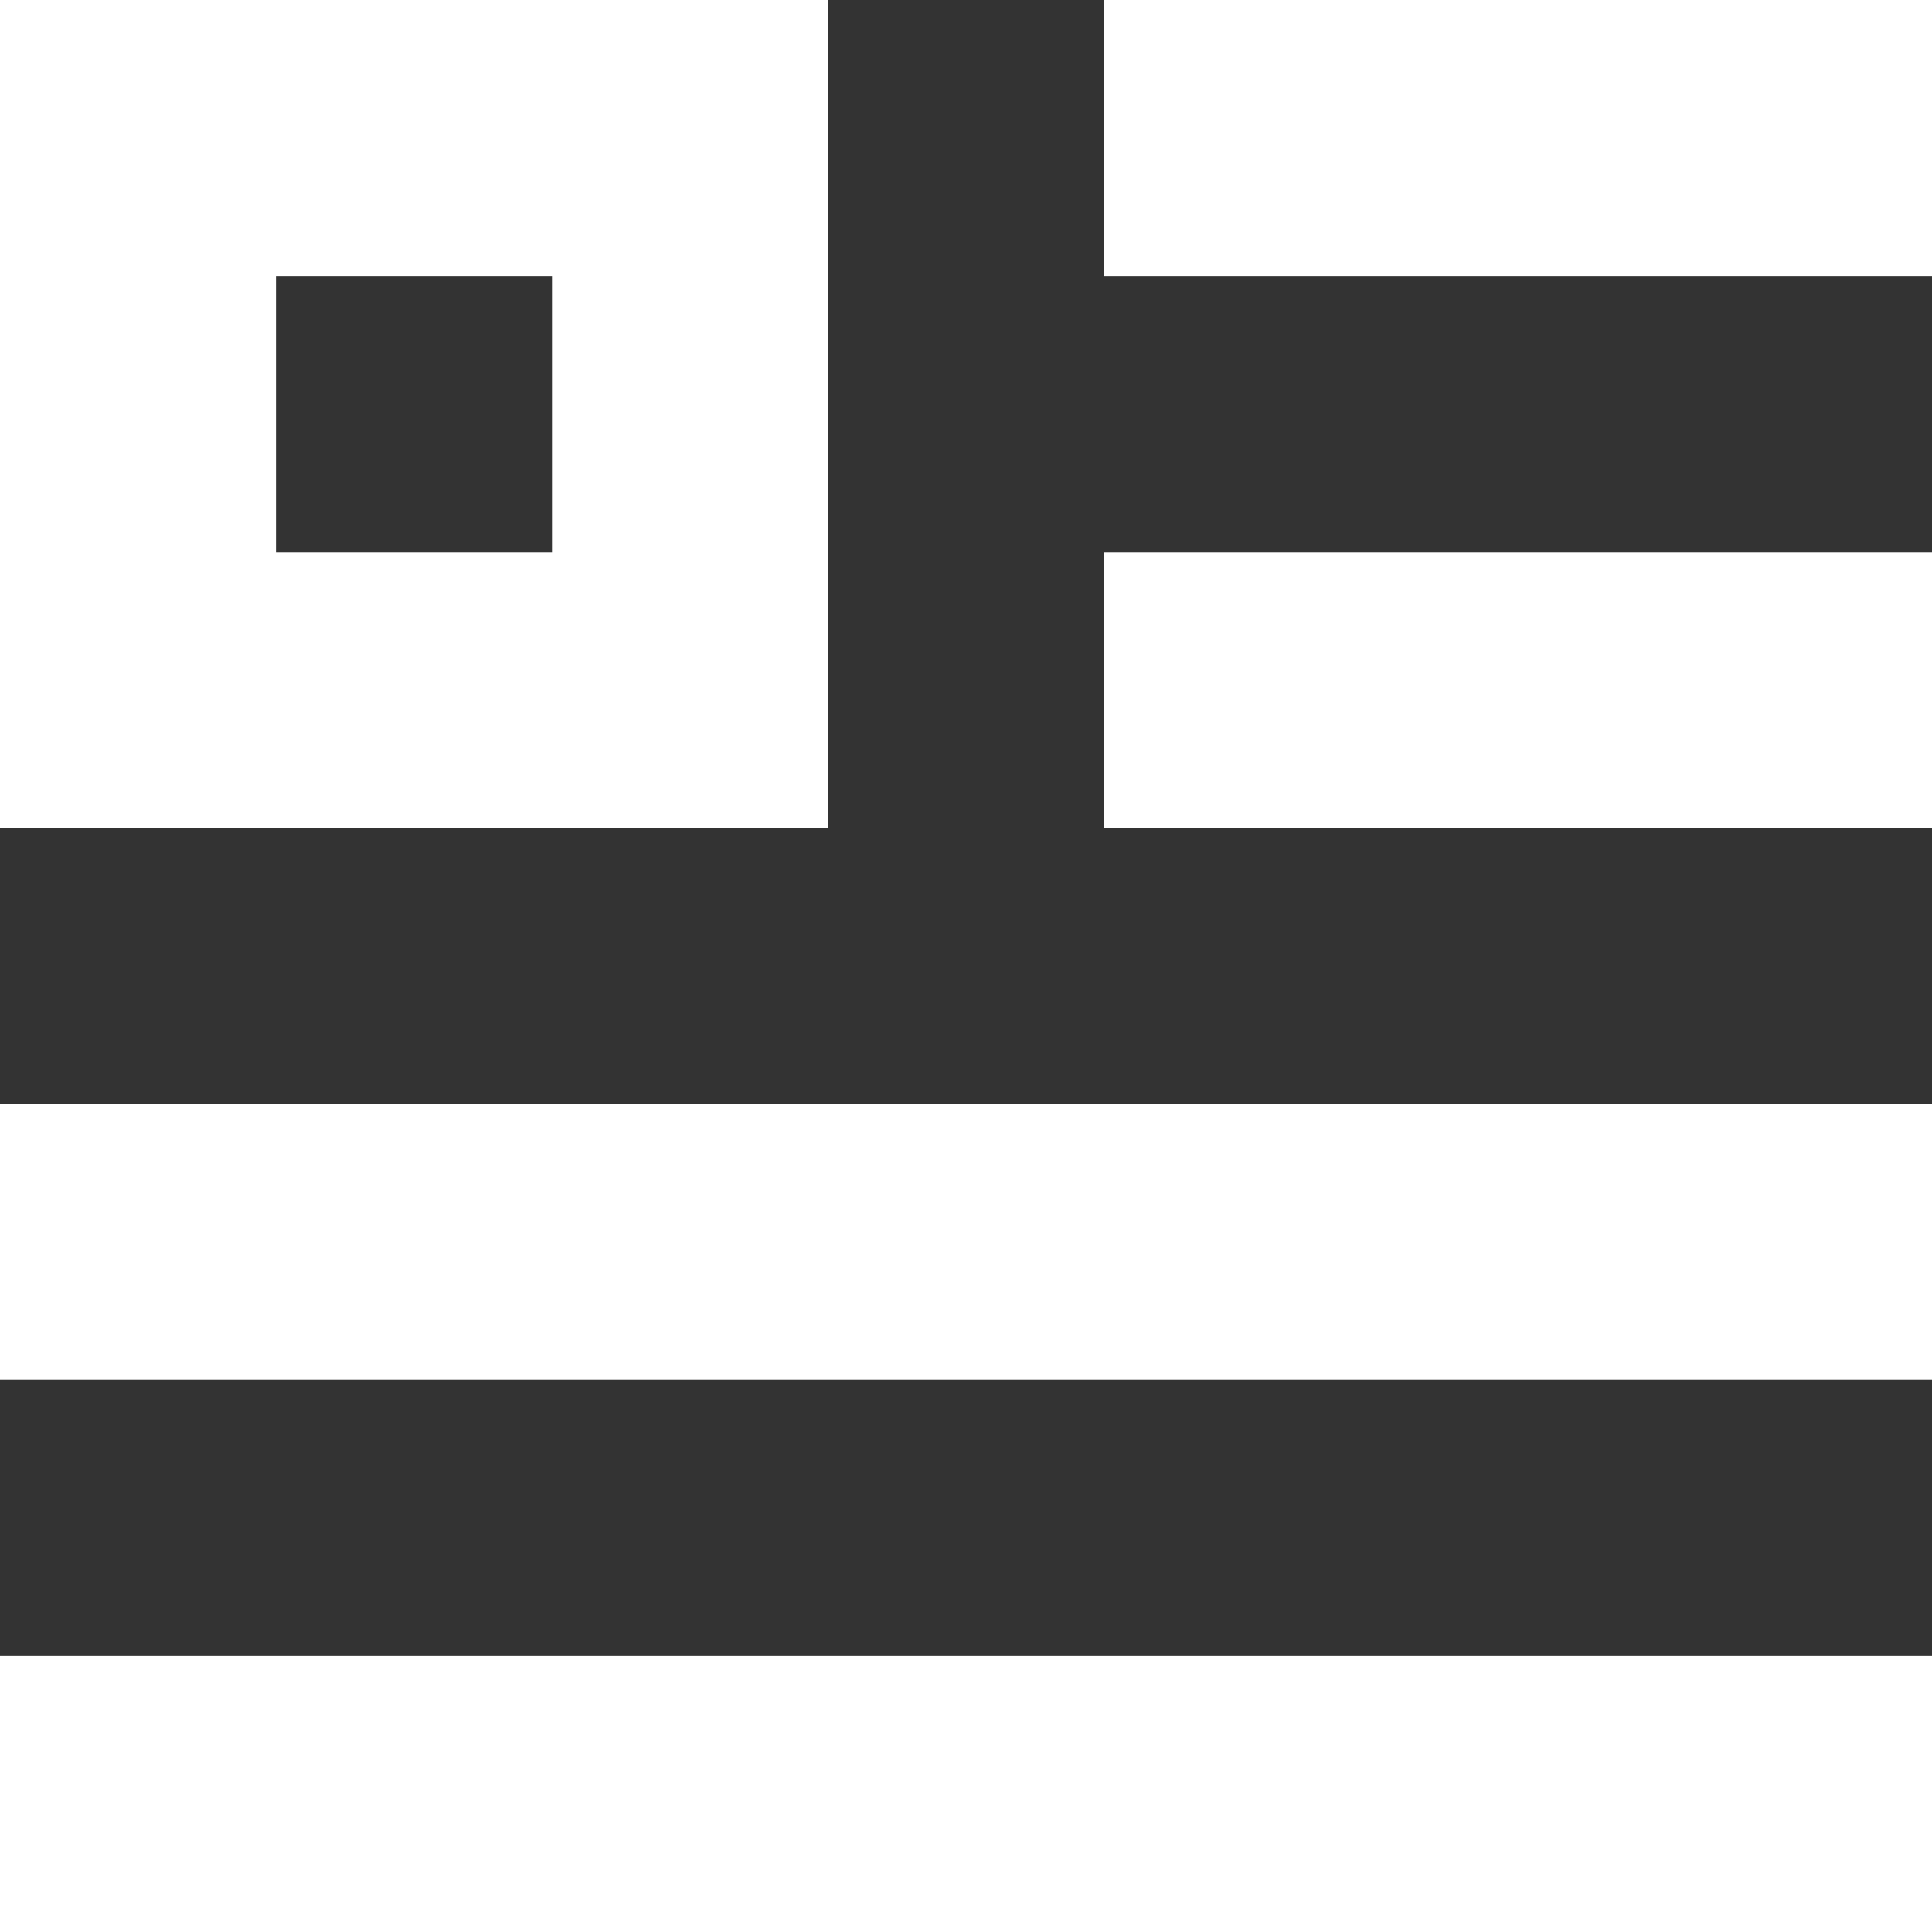 <?xml version="1.0" encoding="UTF-8"?> <svg xmlns="http://www.w3.org/2000/svg" width="56" height="56" viewBox="0 0 56 56" fill="none"><rect x="0" y="0" width="56" height="56" fill="#333333" stroke="none"/><path d="M56 0H32V8H56V0Z" fill="white"></path><path d="M56 16H32V24H56V16Z" fill="white"></path><path d="M56 48H0V56H56V48Z" fill="white"></path><path d="M56 32H0V40H56V32Z" fill="white"></path><path d="M0 24H24V0H0V24ZM8 8H16V16H8V8Z" fill="white"></path></svg> 
